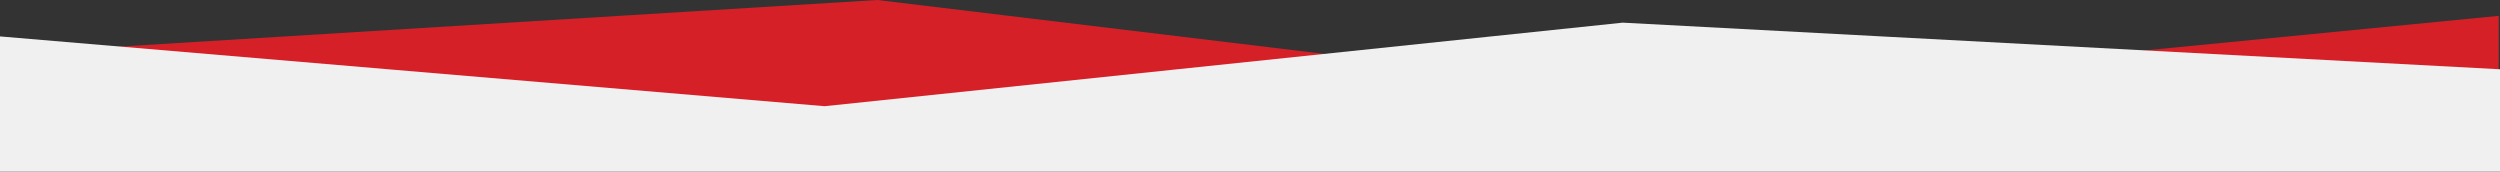 <?xml version="1.0" encoding="UTF-8"?>
<svg id="logo" xmlns="http://www.w3.org/2000/svg" version="1.1" viewBox="0 0 1920 131.72">
  <rect x="0" y="0" width="1920" height="131.72" fill="#333333" stroke="none"/>
  <!-- Generator: Adobe Illustrator 30.0.0, SVG Export Plug-In . SVG Version: 2.1.1 Build 123)  -->
  <defs>
    <style>
      .st0 {
        fill: #f0f0f0;
      }

      .st1 {
        fill: #d62028;
      }
    </style>
  </defs>
  <polygon class="st1" points="1919 12.18 1919 127.72 3 127.72 3 41.25 673.77 0 1286.75 73.93 1919 12.18"/>
  <polygon class="st0" points="0 27.97 0 131.72 1920 131.72 1920 53.2 1246.23 17.4 633.25 81.56 0 27.97"/>
</svg>